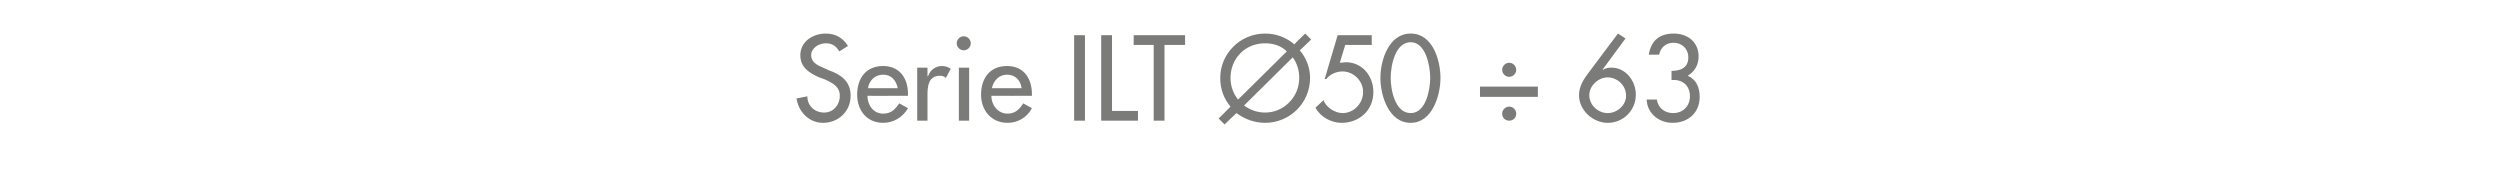 <?xml version="1.0" standalone="no"?><!DOCTYPE svg PUBLIC "-//W3C//DTD SVG 1.1//EN" "http://www.w3.org/Graphics/SVG/1.1/DTD/svg11.dtd"><svg xmlns="http://www.w3.org/2000/svg" version="1.1" width="462px" height="32.7px" viewBox="0 -5 462 32.7" style="top:-5px">  <desc>Serie ILT 50 ÷ 63</desc>  <defs/>  <g id="Polygon191870">    <path d="M 155.1 4.5 C 154.5 3.5 153.8 3 152.6 3 C 151.3 3 149.9 3.9 149.9 5.2 C 149.9 6.5 151.1 7.1 152.1 7.5 C 152.1 7.5 153.2 8 153.2 8 C 155.5 8.8 157.2 10.1 157.2 12.7 C 157.2 15.6 154.9 17.7 152.1 17.7 C 149.6 17.7 147.6 15.8 147.2 13.2 C 147.2 13.2 149.2 12.8 149.2 12.8 C 149.2 14.6 150.6 15.8 152.3 15.8 C 154 15.8 155.2 14.4 155.2 12.7 C 155.2 11 153.8 10.3 152.5 9.7 C 152.5 9.7 151.4 9.3 151.4 9.3 C 149.6 8.5 147.9 7.5 147.9 5.2 C 147.9 2.7 150.2 1.2 152.6 1.2 C 154.4 1.2 155.8 2 156.7 3.5 C 156.7 3.5 155.1 4.5 155.1 4.5 Z M 160.3 12.7 C 160.3 14.4 161.4 16 163.2 16 C 164.7 16 165.4 15.2 166.2 14.1 C 166.2 14.1 167.8 15 167.8 15 C 166.8 16.7 165.1 17.7 163.2 17.7 C 160.2 17.7 158.4 15.4 158.4 12.5 C 158.4 9.5 160 7.2 163.2 7.2 C 166.3 7.2 167.8 9.5 167.8 12.4 C 167.76 12.43 167.8 12.7 167.8 12.7 C 167.8 12.7 160.26 12.73 160.3 12.7 Z M 165.9 11.3 C 165.6 9.8 164.7 8.8 163.2 8.8 C 161.7 8.8 160.6 9.9 160.4 11.3 C 160.4 11.3 165.9 11.3 165.9 11.3 Z M 171.4 9.1 C 171.4 9.1 171.45 9.09 171.5 9.1 C 171.9 7.9 172.9 7.2 174.1 7.2 C 174.7 7.2 175.2 7.4 175.7 7.7 C 175.7 7.7 174.8 9.4 174.8 9.4 C 174.5 9.1 174.1 9 173.7 9 C 171.6 9 171.4 10.9 171.4 12.5 C 171.39 12.49 171.4 17.3 171.4 17.3 L 169.5 17.3 L 169.5 7.5 L 171.4 7.5 L 171.4 9.1 Z M 179.1 17.3 L 177.2 17.3 L 177.2 7.5 L 179.1 7.5 L 179.1 17.3 Z M 179.4 3 C 179.4 3.7 178.8 4.3 178.1 4.3 C 177.4 4.3 176.8 3.7 176.8 3 C 176.8 2.3 177.4 1.7 178.1 1.7 C 178.8 1.7 179.4 2.3 179.4 3 Z M 183.2 12.7 C 183.2 14.4 184.4 16 186.2 16 C 187.6 16 188.4 15.2 189.1 14.1 C 189.1 14.1 190.7 15 190.7 15 C 189.8 16.7 188.1 17.7 186.2 17.7 C 183.2 17.7 181.3 15.4 181.3 12.5 C 181.3 9.5 182.9 7.2 186.1 7.2 C 189.2 7.2 190.7 9.5 190.7 12.4 C 190.71 12.43 190.7 12.7 190.7 12.7 C 190.7 12.7 183.21 12.73 183.2 12.7 Z M 188.8 11.3 C 188.6 9.8 187.6 8.8 186.1 8.8 C 184.6 8.8 183.6 9.9 183.3 11.3 C 183.3 11.3 188.8 11.3 188.8 11.3 Z M 200.5 17.3 L 198.5 17.3 L 198.5 1.5 L 200.5 1.5 L 200.5 17.3 Z M 205.5 15.5 L 210.3 15.5 L 210.3 17.3 L 203.5 17.3 L 203.5 1.5 L 205.5 1.5 L 205.5 15.5 Z M 215.2 17.3 L 213.2 17.3 L 213.2 3.3 L 209.5 3.3 L 209.5 1.5 L 219 1.5 L 219 3.3 L 215.2 3.3 L 215.2 17.3 Z M 229.9 14.5 C 231 15.3 232.3 15.8 233.8 15.8 C 237.2 15.8 240.1 13 240.1 9.4 C 240.1 8 239.7 6.7 238.9 5.6 C 238.9 5.6 229.9 14.5 229.9 14.5 Z M 237.8 4.5 C 236.8 3.5 235.4 3 233.8 3 C 230 3 227.4 5.9 227.4 9.4 C 227.4 10.9 227.9 12.3 228.8 13.4 C 228.8 13.4 237.8 4.5 237.8 4.5 Z M 227.4 14.7 C 226.2 13.3 225.5 11.5 225.5 9.4 C 225.5 4.9 229.2 1.2 233.8 1.2 C 235.8 1.2 237.7 1.9 239.2 3.2 C 239.16 3.17 241.2 1.2 241.2 1.2 L 242.3 2.3 C 242.3 2.3 240.25 4.3 240.2 4.3 C 241.4 5.7 242.1 7.5 242.1 9.4 C 242.1 14.1 238.3 17.7 233.8 17.7 C 231.8 17.7 230 17 228.5 15.9 C 228.53 15.85 226.3 18 226.3 18 L 225.2 16.9 C 225.2 16.9 227.4 14.74 227.4 14.7 Z M 248.6 3.3 L 247.6 6.6 C 247.6 6.6 248.69 6.49 248.7 6.5 C 251.8 6.5 253.8 9.1 253.8 12 C 253.8 15.4 251.2 17.7 247.9 17.7 C 246 17.7 244 16.6 243.1 14.9 C 243.1 14.9 244.6 13.5 244.6 13.5 C 245 14.8 246.7 15.9 248.1 15.9 C 250.2 15.9 251.9 14.1 251.9 12 C 251.9 9.9 250.1 8.2 248.1 8.2 C 247 8.2 245.8 8.7 245.1 9.6 C 245.14 9.62 244.8 9.6 244.8 9.6 L 247.2 1.5 L 253.5 1.5 L 253.5 3.3 L 248.6 3.3 Z M 255.1 9.4 C 255.1 6.2 256.6 1.2 260.7 1.2 C 264.8 1.2 266.2 6.2 266.2 9.4 C 266.2 12.6 264.7 17.7 260.7 17.7 C 256.6 17.7 255.1 12.6 255.1 9.4 Z M 257 9.4 C 257 11.6 257.8 15.9 260.7 15.9 C 263.5 15.9 264.3 11.6 264.3 9.4 C 264.3 7.2 263.5 2.8 260.7 2.8 C 257.8 2.8 257 7.2 257 9.4 Z M 273.5 11 L 284.2 11 L 284.2 12.9 L 273.5 12.9 L 273.5 11 Z M 280.2 16 C 280.2 16.8 279.6 17.3 278.9 17.3 C 278.2 17.3 277.6 16.8 277.6 16 C 277.6 15.3 278.2 14.7 278.9 14.7 C 279.6 14.7 280.2 15.3 280.2 16 Z M 280.2 7.9 C 280.2 8.6 279.6 9.2 278.9 9.2 C 278.2 9.2 277.6 8.6 277.6 7.9 C 277.6 7.2 278.2 6.6 278.9 6.6 C 279.6 6.6 280.2 7.2 280.2 7.9 Z M 300.4 2.1 L 296.2 7.8 C 296.2 7.8 296.21 7.87 296.2 7.9 C 296.7 7.6 297.2 7.5 297.8 7.5 C 300.4 7.5 302.3 9.9 302.3 12.5 C 302.3 15.4 300 17.7 297.1 17.7 C 294.4 17.7 291.8 15.4 291.8 12.6 C 291.8 11 292.6 9.7 293.6 8.4 C 293.57 8.42 299 1.2 299 1.2 L 300.4 2.1 Z M 300.5 12.7 C 300.5 10.7 298.8 9.3 297.1 9.3 C 295.4 9.3 293.7 10.8 293.7 12.6 C 293.7 14.4 295.3 15.9 297.1 15.9 C 298.9 15.9 300.5 14.4 300.5 12.7 Z M 308.9 8.1 C 310.6 8.1 312 7.5 312 5.6 C 312 4 310.8 2.9 309.3 2.9 C 307.8 2.9 306.9 3.8 306.6 5.1 C 306.6 5.1 304.7 5.1 304.7 5.1 C 305.1 2.5 306.7 1.2 309.3 1.2 C 311.9 1.2 313.9 2.8 313.9 5.4 C 313.9 7 313.2 8.2 311.9 9 C 313.5 9.7 314.1 11.2 314.1 12.9 C 314.1 15.9 311.9 17.7 309.1 17.7 C 306.6 17.7 304.4 16 304.3 13.4 C 304.3 13.4 306.2 13.4 306.2 13.4 C 306.4 15 307.7 15.9 309.2 15.9 C 311 15.9 312.3 14.6 312.3 12.8 C 312.3 10.8 310.9 9.6 308.9 9.8 C 308.9 9.8 308.9 8.1 308.9 8.1 Z " stroke="none" fill="#7b7b7a"/>  </g></svg>